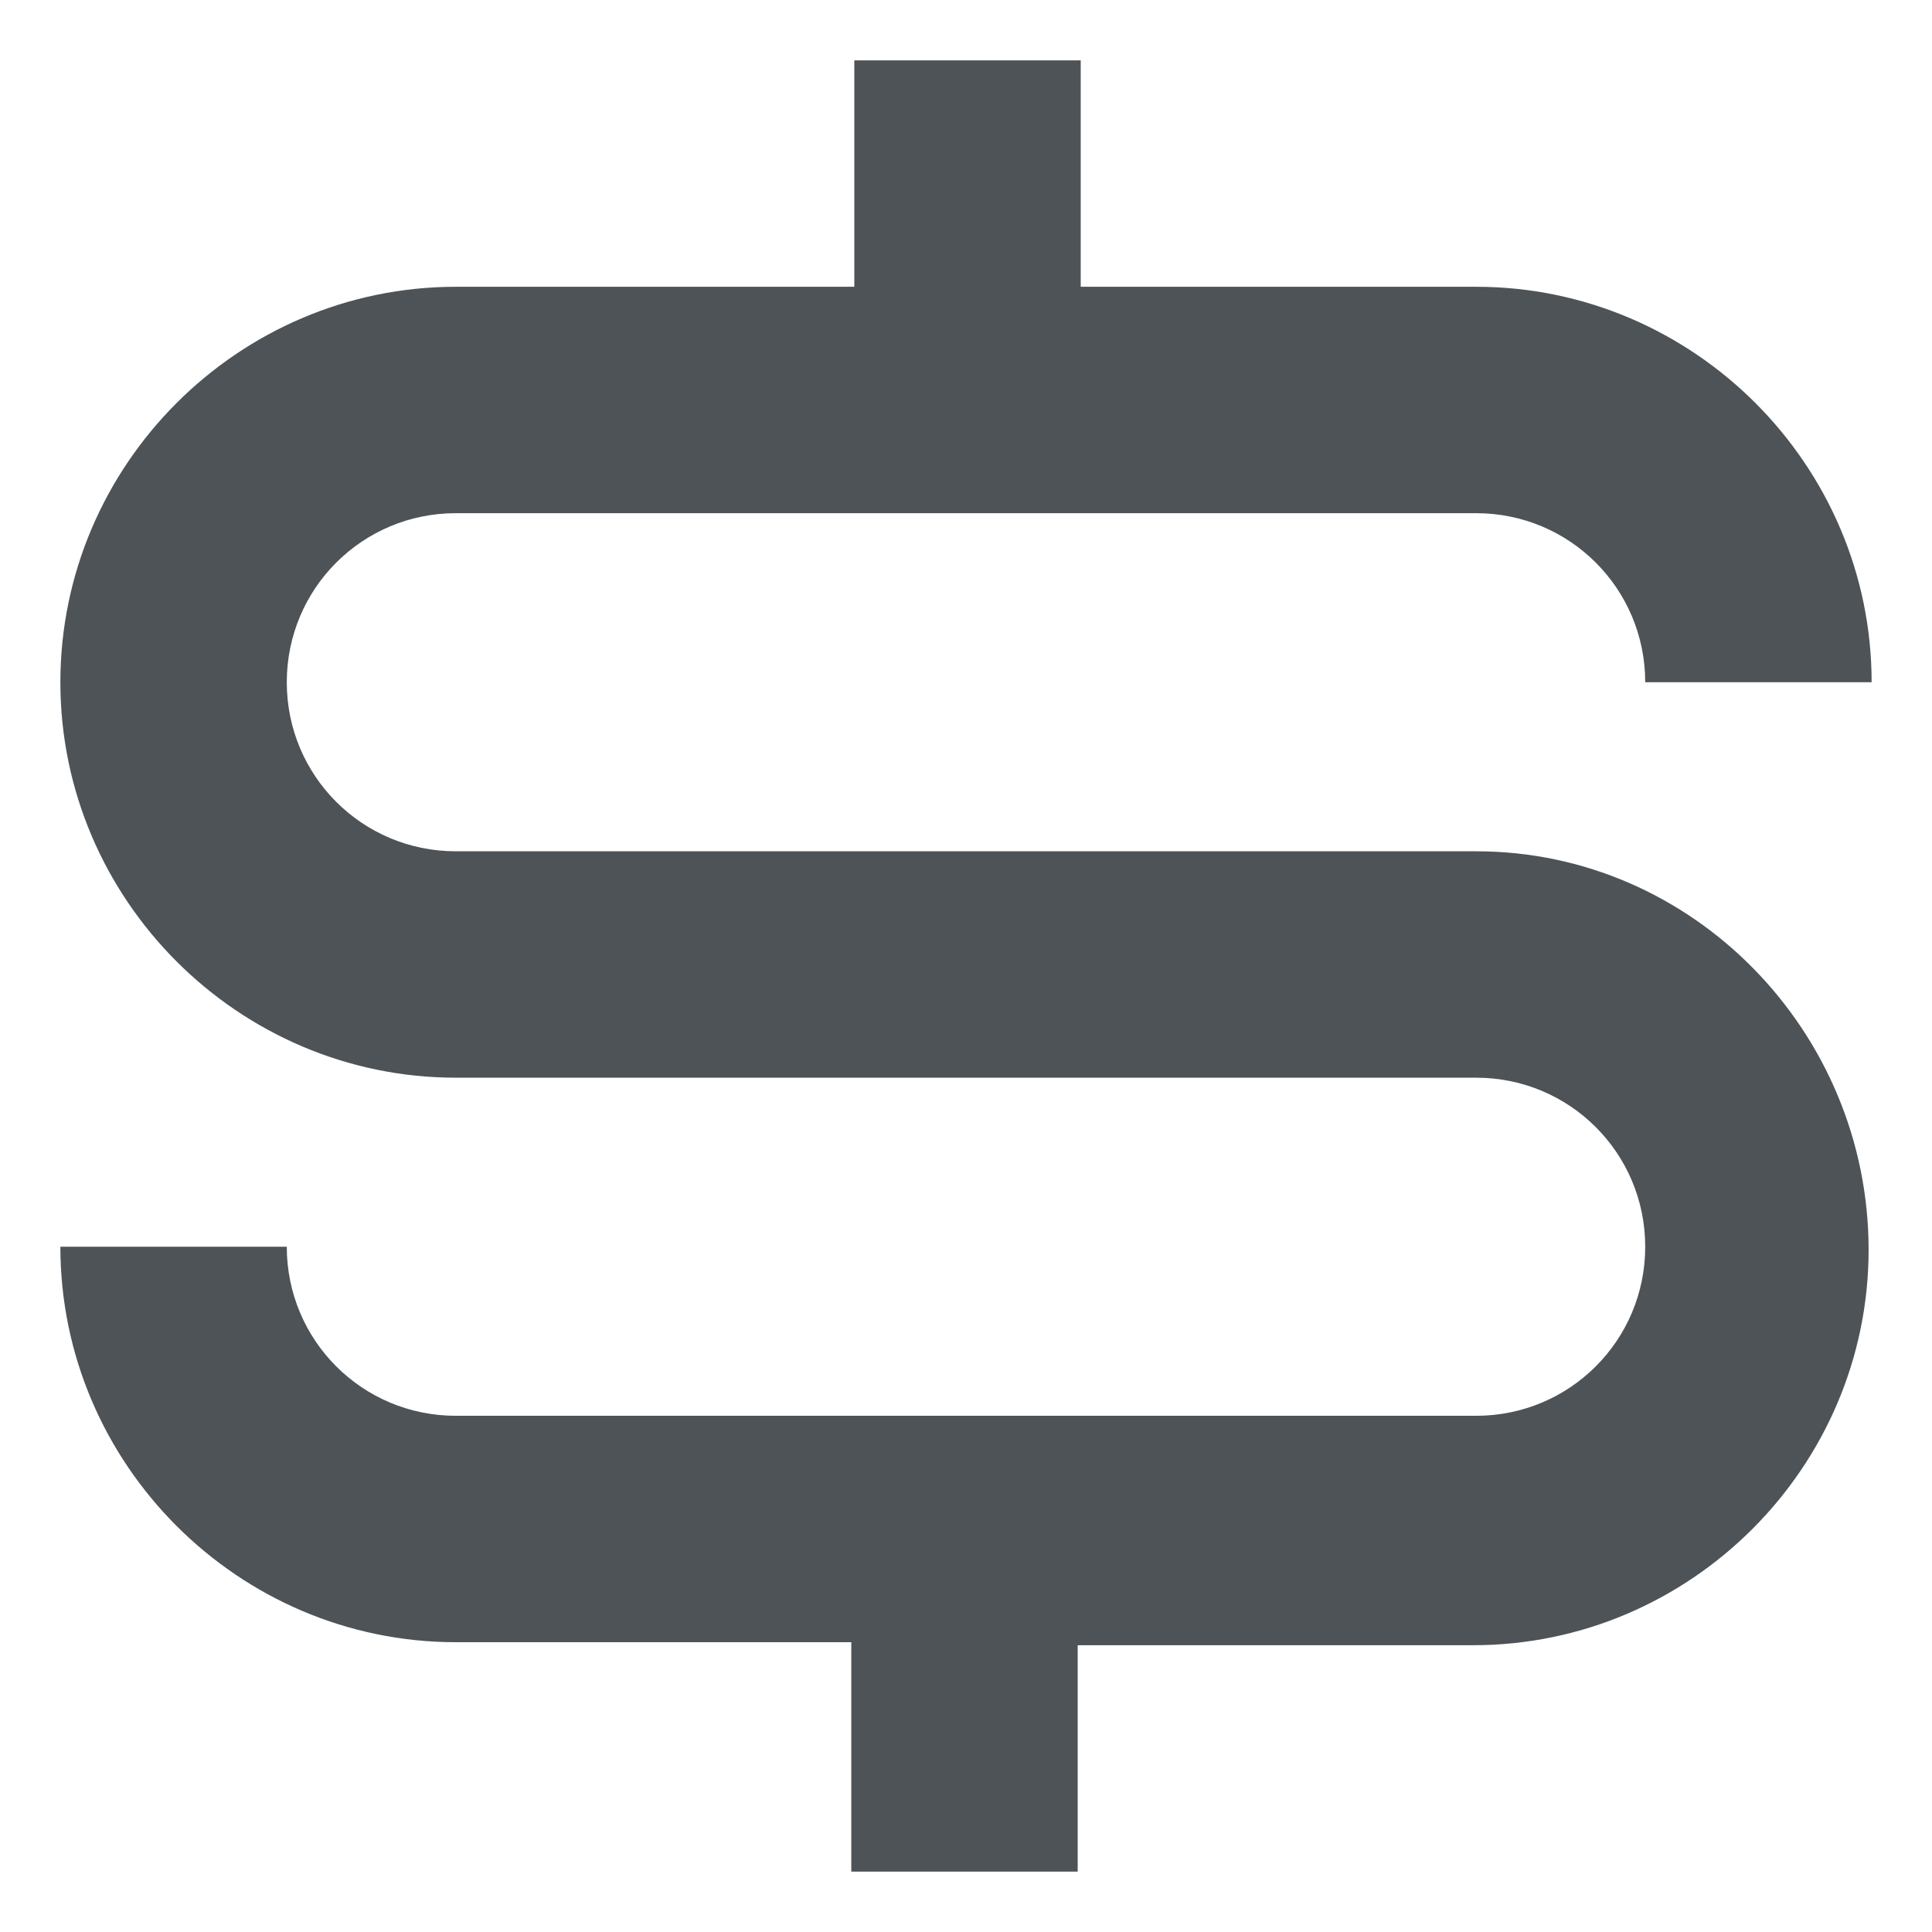 <svg xmlns="http://www.w3.org/2000/svg" viewBox="0 0 64 64" enable-background="new 0 0 64 64"><path d="m48.9 28.2h-33.8c-3.1 0-5.6-2.5-5.6-5.6 0-3.1 2.5-5.6 5.6-5.6h33.8c3.1 0 5.6 2.5 5.6 5.6h7.5c0-7.2-5.9-13.1-13.1-13.1h-13.1v-7.5h-7.5v7.5h-13.2c-7.2 0-13.1 5.9-13.1 13.1s5.9 13.1 13.1 13.1h33.8c3.1 0 5.6 2.5 5.6 5.6 0 3.1-2.5 5.6-5.6 5.6h-33.8c-3.1 0-5.6-2.5-5.6-5.6h-7.5c0 7.2 5.9 13.1 13.1 13.1h13.1v7.6h7.5v-7.5h13.1c7.2 0 13.1-5.9 13.1-13.1s-5.8-13.2-13-13.2" fill="#4d5357"/></svg>